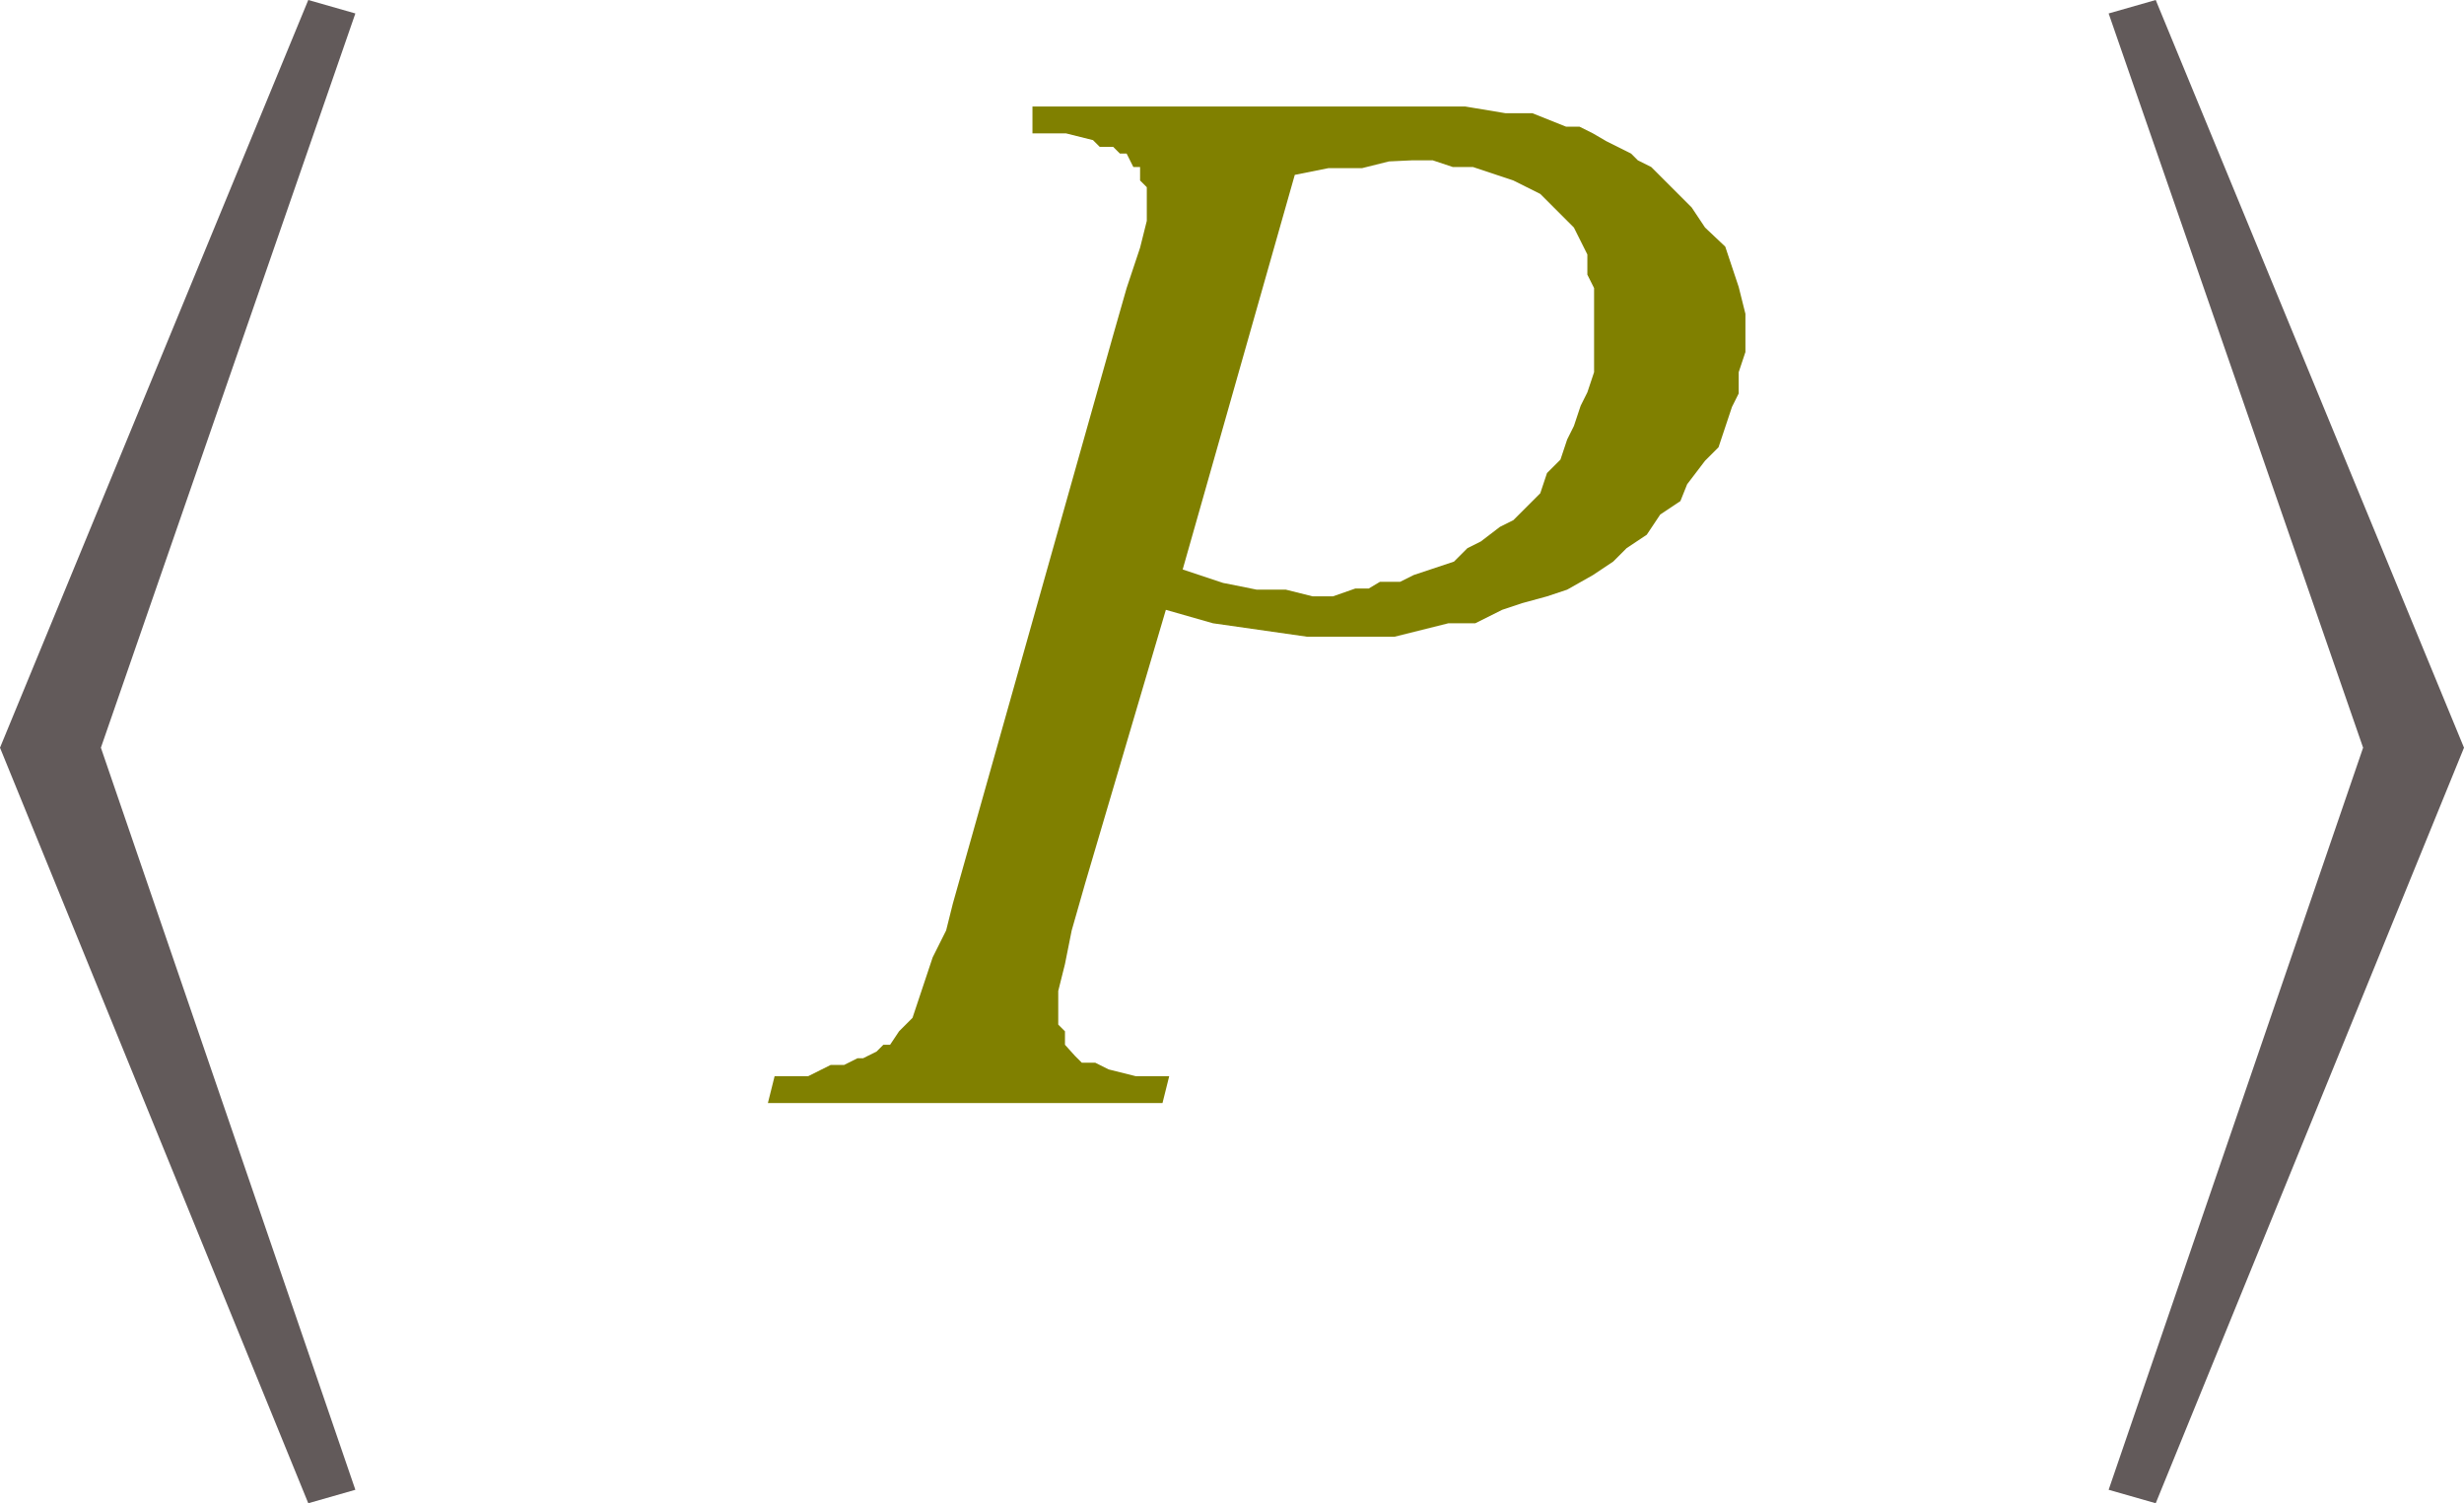 <svg xmlns="http://www.w3.org/2000/svg" xmlns:xlink="http://www.w3.org/1999/xlink" viewBox="0 0 21.98 13.41"><defs><style>.cls-1{fill:none;}.cls-2{clip-path:url(#clip-path);}.cls-3{fill:olive;}.cls-4{fill:#625a5a;}</style><clipPath id="clip-path" transform="translate(-1.79 -2.68)"><polygon class="cls-1" points="0 16.99 25.98 16.99 25.98 0 0 0 0 16.99 0 16.99"/></clipPath></defs><title>img_11_117</title><g id="Слой_2" data-name="Слой 2"><g id="Слой_1-2" data-name="Слой 1"><g class="cls-2"><path class="cls-3" d="M14.39,4.11h.18l.18.06h.18l.18.06.18.06.12.06.12.06.12.12.06.06.12.12.06.12.06.12v.18l.06.12V6l-.06.18-.06.12-.06.18-.06.12-.06.18-.12.12-.06.18-.12.12-.12.12-.12.06L15,7.51l-.12.06-.12.12-.18.06-.18.06-.12.06h-.18L14,7.93h-.12L13.68,8H13.5l-.24-.06H13l-.3-.06-.36-.12,1-3.52.3-.06h.3l.24-.06ZM11,3.64,11,3.87h.3l.24.06.06.06h.12l.06.06h.06l.06.12h.06v.12l.06.06v.3l-.06.24-.12.36-.12.42-1.43,5.07-.06.24-.12.24-.06.18-.06.18-.06.18-.12.12L9.73,12,9.67,12l-.06.06-.12.06H9.44l-.12.06H9.2L9,12.28h-.3l-.06.24h3.52l.06-.24h-.3l-.24-.06-.12-.06h-.12l-.06-.06L11.29,12v-.12l-.06-.06v-.3l.06-.24.06-.3.12-.42.72-2.44.42.12.42.06.42.06h.78l.24-.06.24-.06h.24l.24-.12.18-.06L15.59,8l.18-.06L16,7.81l.18-.12.12-.12.18-.12.12-.18.18-.12L16.84,7,17,6.79l.12-.12.06-.18.06-.18.06-.12V6l.06-.18V5.48l-.06-.24-.06-.18-.06-.18L17,4.71l-.12-.18-.12-.12-.18-.18-.06-.06-.12-.06-.06-.06L16.24,4l-.12-.06L16,3.87l-.12-.06h-.12l-.3-.12h-.24l-.36-.06H11Z" transform="translate(-1.79 -2.68)"/><polygon class="cls-4" points="2.75 0 0 6.67 2.75 13.41 3.17 13.29 0.9 6.67 3.17 0.12 2.75 0 2.75 0"/><polygon class="cls-4" points="19.23 0 18.81 0.12 21.08 6.67 18.81 13.29 19.23 13.41 21.98 6.67 19.23 0 19.23 0"/></g></g></g></svg>